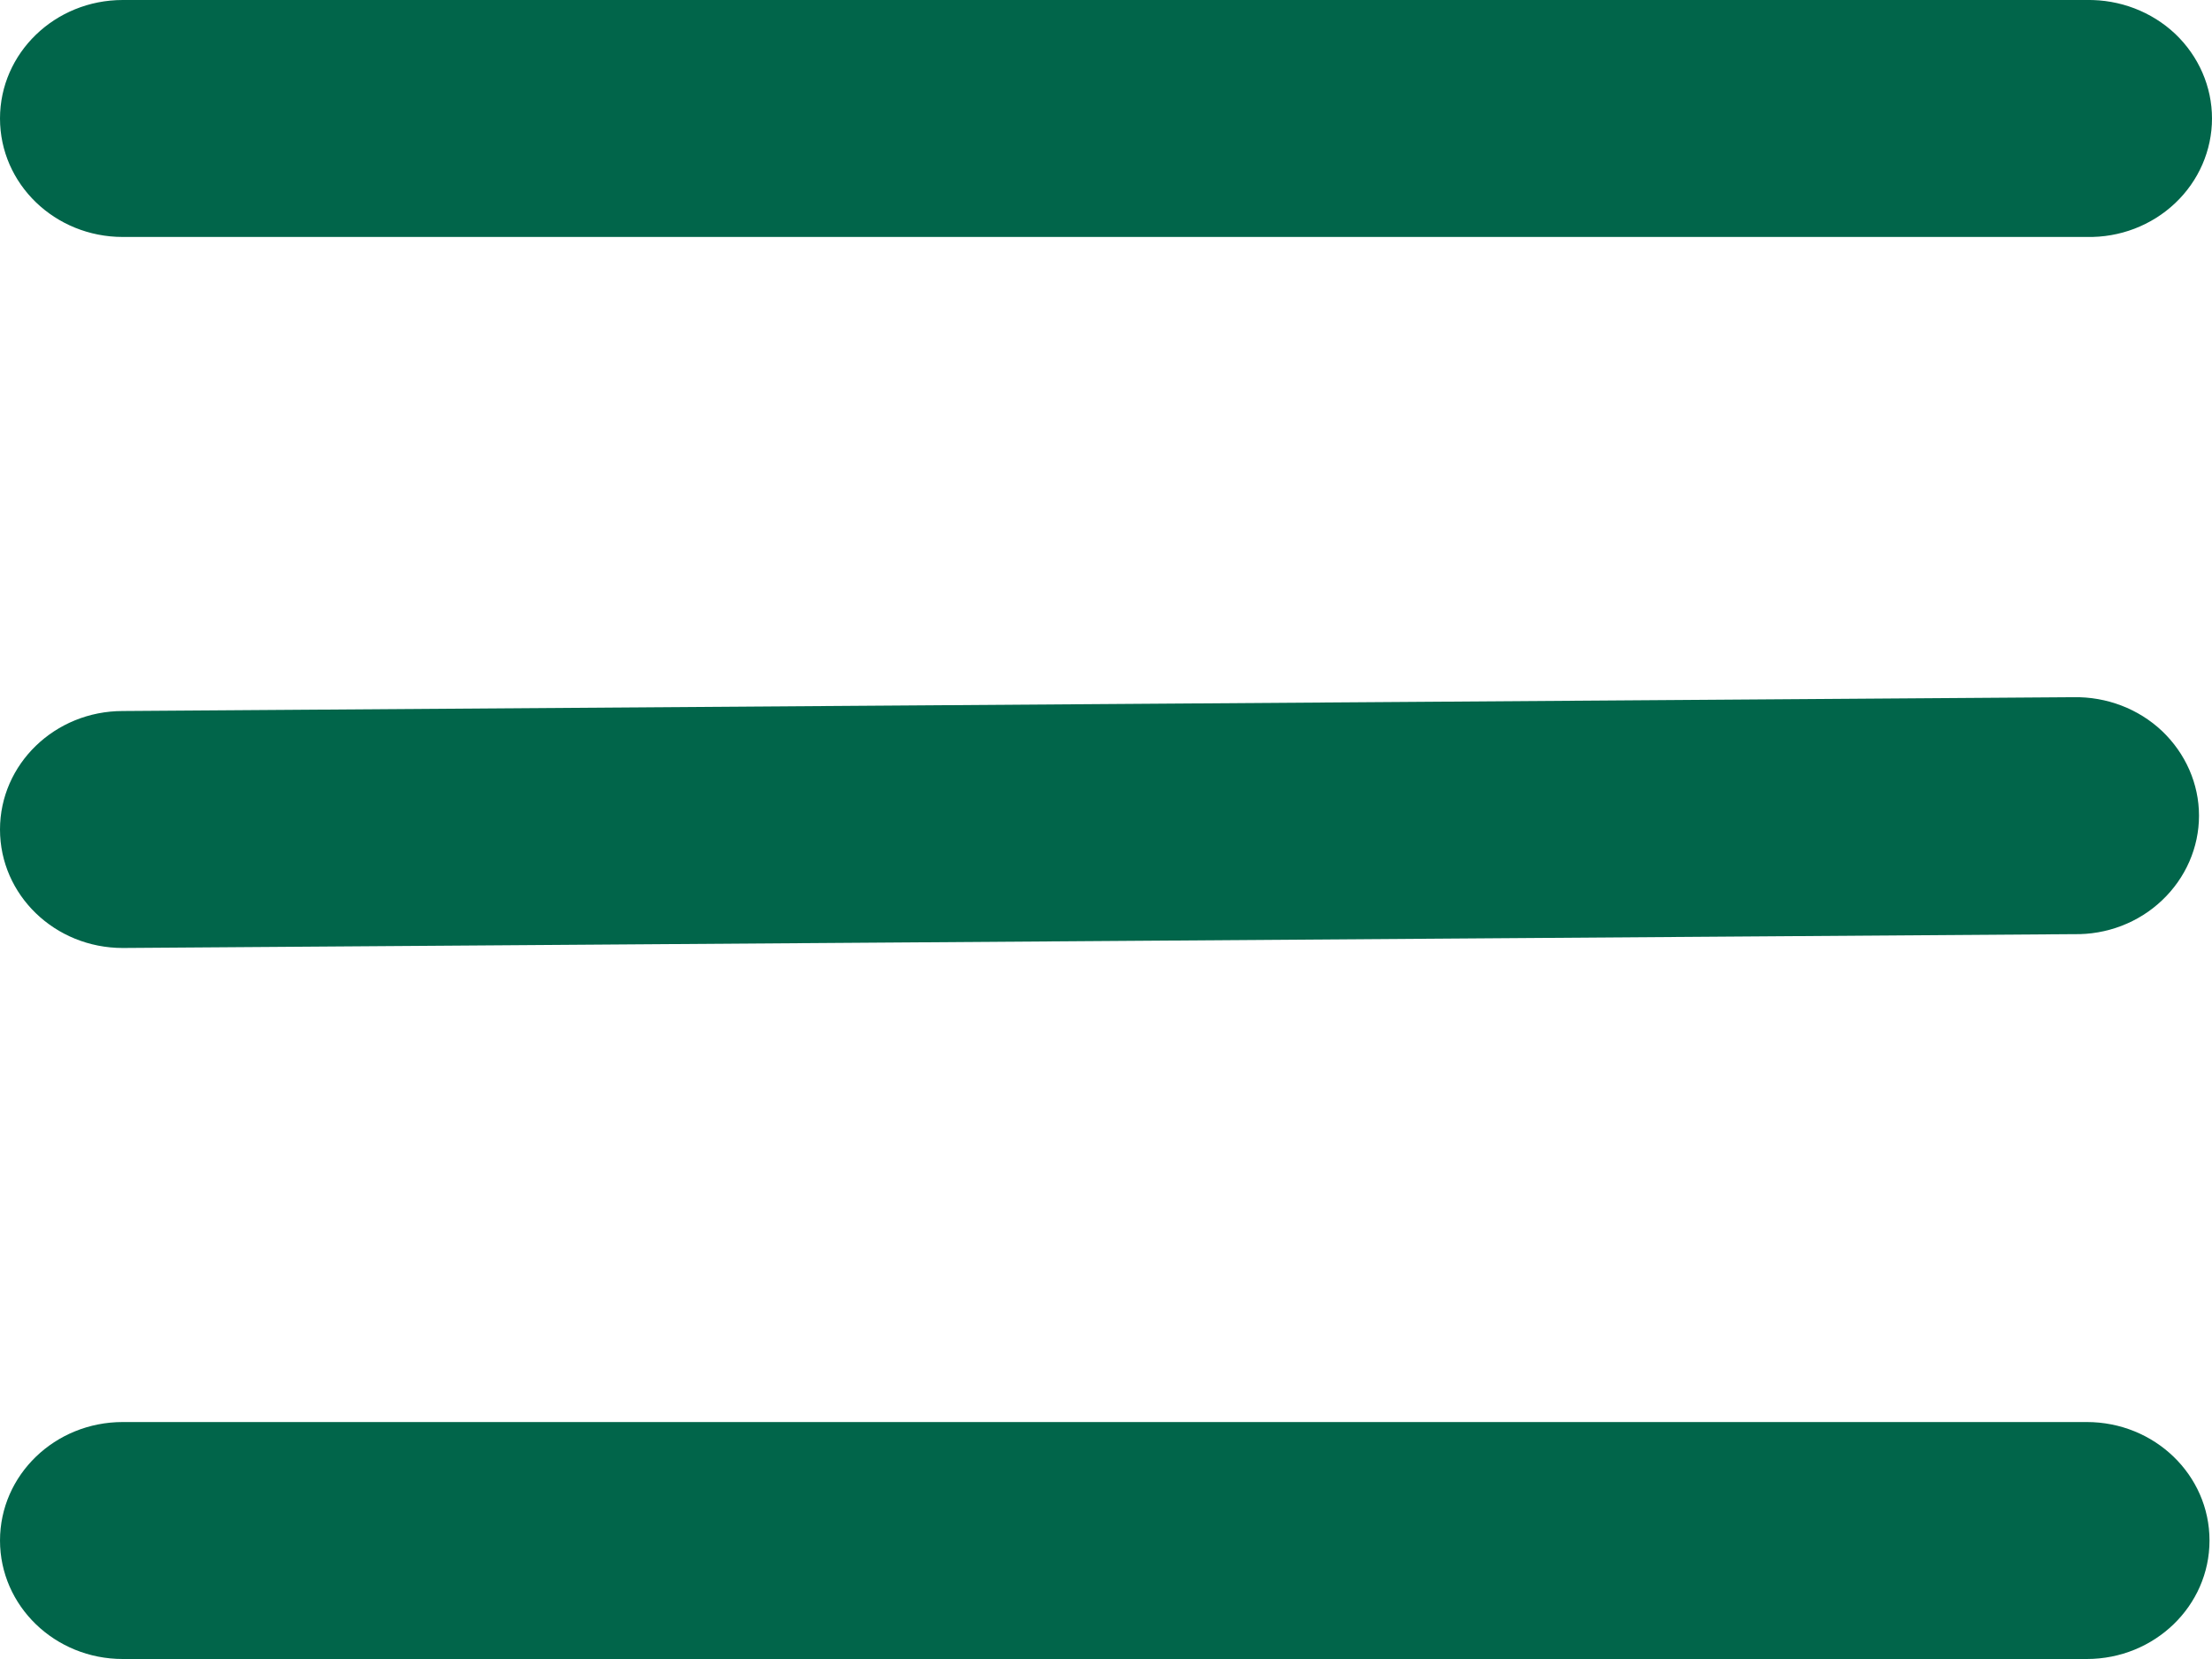<?xml version="1.0" encoding="UTF-8"?>
<svg width="16px" height="12px" viewBox="0 0 16 12" version="1.1" xmlns="http://www.w3.org/2000/svg" xmlns:xlink="http://www.w3.org/1999/xlink">
    <title>Group</title>
    <g id="Symbols" stroke="none" stroke-width="1" fill="none" fill-rule="evenodd">
        <g id="Navigation---mobile---revised" transform="translate(-315, -34)" fill="#01654A">
            <g id="Group" transform="translate(315, 34)">
                <path d="M15.094,12 L0.888,12 C0.397,12 3.78838552e-05,11.616 3.78838552e-05,11.143 C3.78838552e-05,10.669 0.397,10.286 0.888,10.286 L15.094,10.286 C15.585,10.286 15.982,10.669 15.982,11.143 C15.982,11.616 15.585,12 15.094,12 Z M15.906,5.9 C15.906,5.67 15.809,5.45 15.639,5.288 C15.469,5.127 15.238,5.039 15,5.043 L0.888,5.143 C0.397,5.143 0,5.527 0,6 C0,6.474 0.397,6.857 0.888,6.857 L15,6.757 C15.238,6.762 15.469,6.674 15.639,6.512 C15.809,6.351 15.906,6.13 15.906,5.9 Z M16,0.857 C16,0.627 15.904,0.407 15.734,0.245 C15.563,0.084 15.333,-0.004 15.094,0 L0.888,0 C0.397,0 0,0.384 0,0.857 C0,1.331 0.397,1.714 0.888,1.714 L15.094,1.714 C15.333,1.719 15.563,1.631 15.734,1.469 C15.904,1.308 16,1.087 16,0.857 Z" id="Fill-1-Copy-5"></path>
            </g>
        </g>
    </g>
</svg>